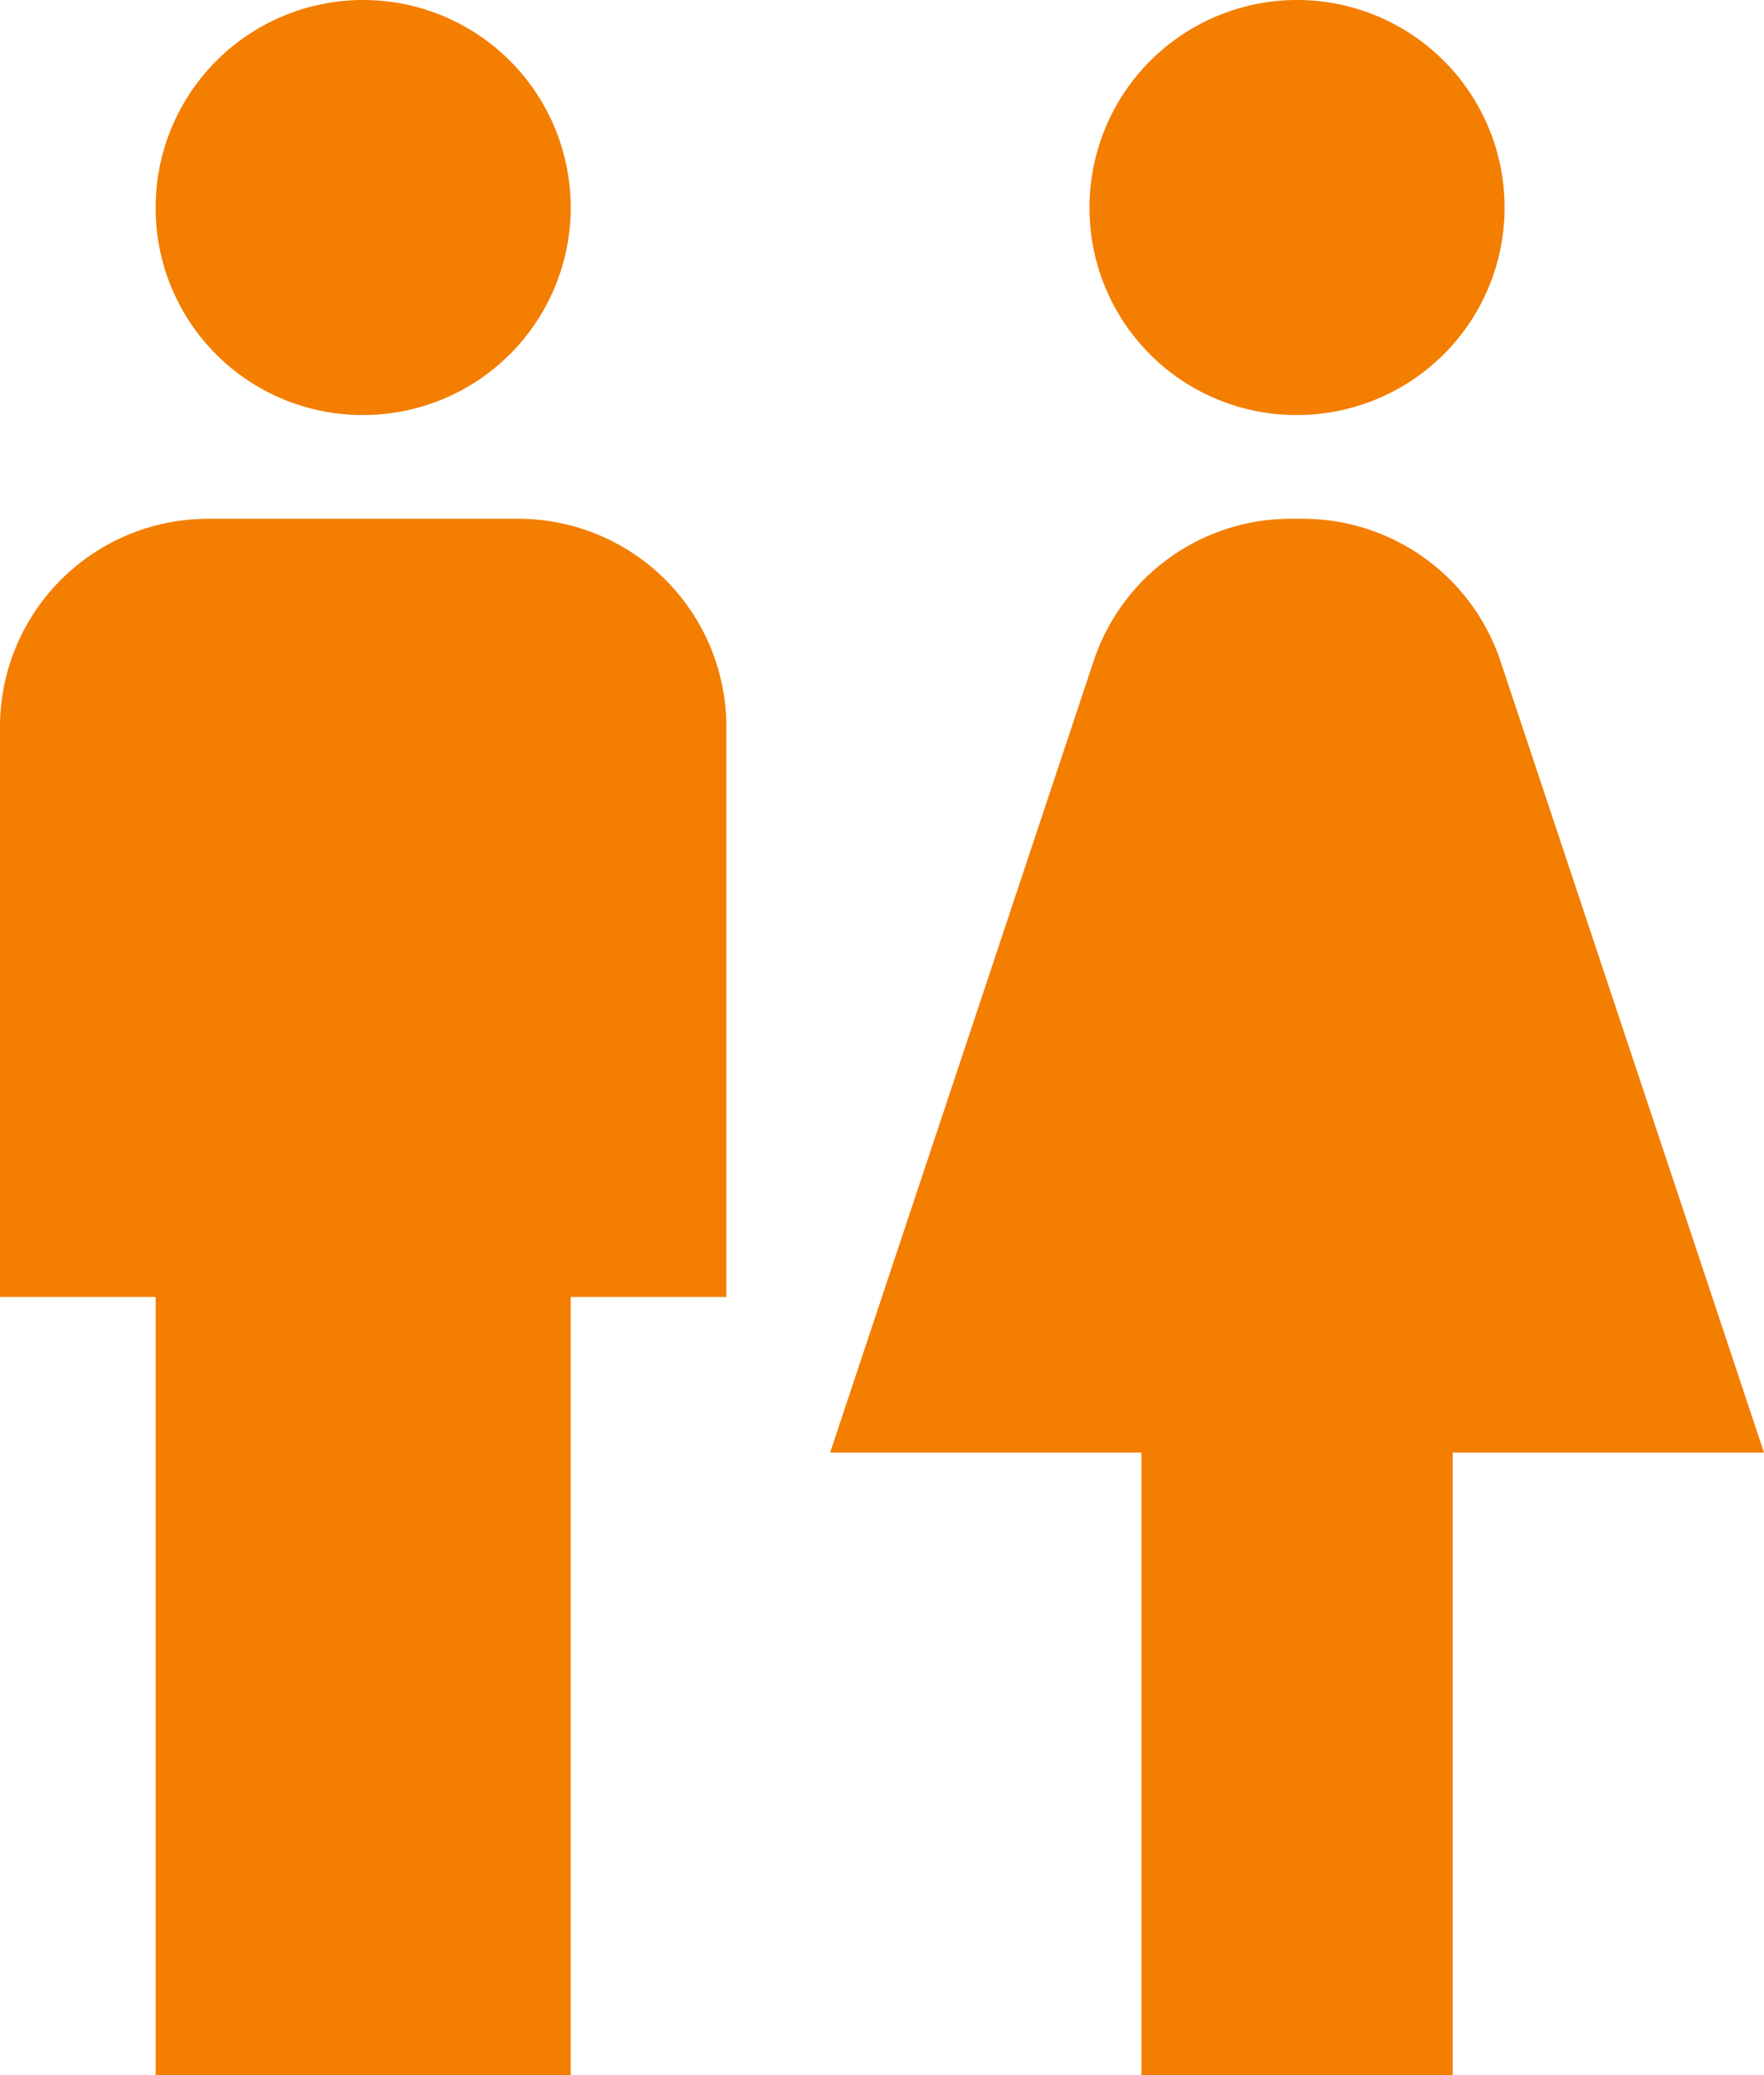 <?xml version="1.0" encoding="UTF-8"?> <svg xmlns="http://www.w3.org/2000/svg" width="25.5" height="30" viewBox="0 0 25.5 30"><path id="Icon_material-wc" data-name="Icon material-wc" d="M8.25,33V21.75H6V13.5a3.009,3.009,0,0,1,3-3h4.5a3.009,3.009,0,0,1,3,3v8.25H14.25V33ZM27,33V24h4.5L27.69,12.555A3.014,3.014,0,0,0,24.84,10.5h-.18a3,3,0,0,0-2.85,2.055L18,24h4.5v9ZM11.25,9a3,3,0,1,0-3-3A2.99,2.99,0,0,0,11.25,9Zm13.5,0a3,3,0,1,0-3-3A2.99,2.99,0,0,0,24.75,9Z" transform="translate(-6 -3)" fill="#f37e00"></path></svg> 